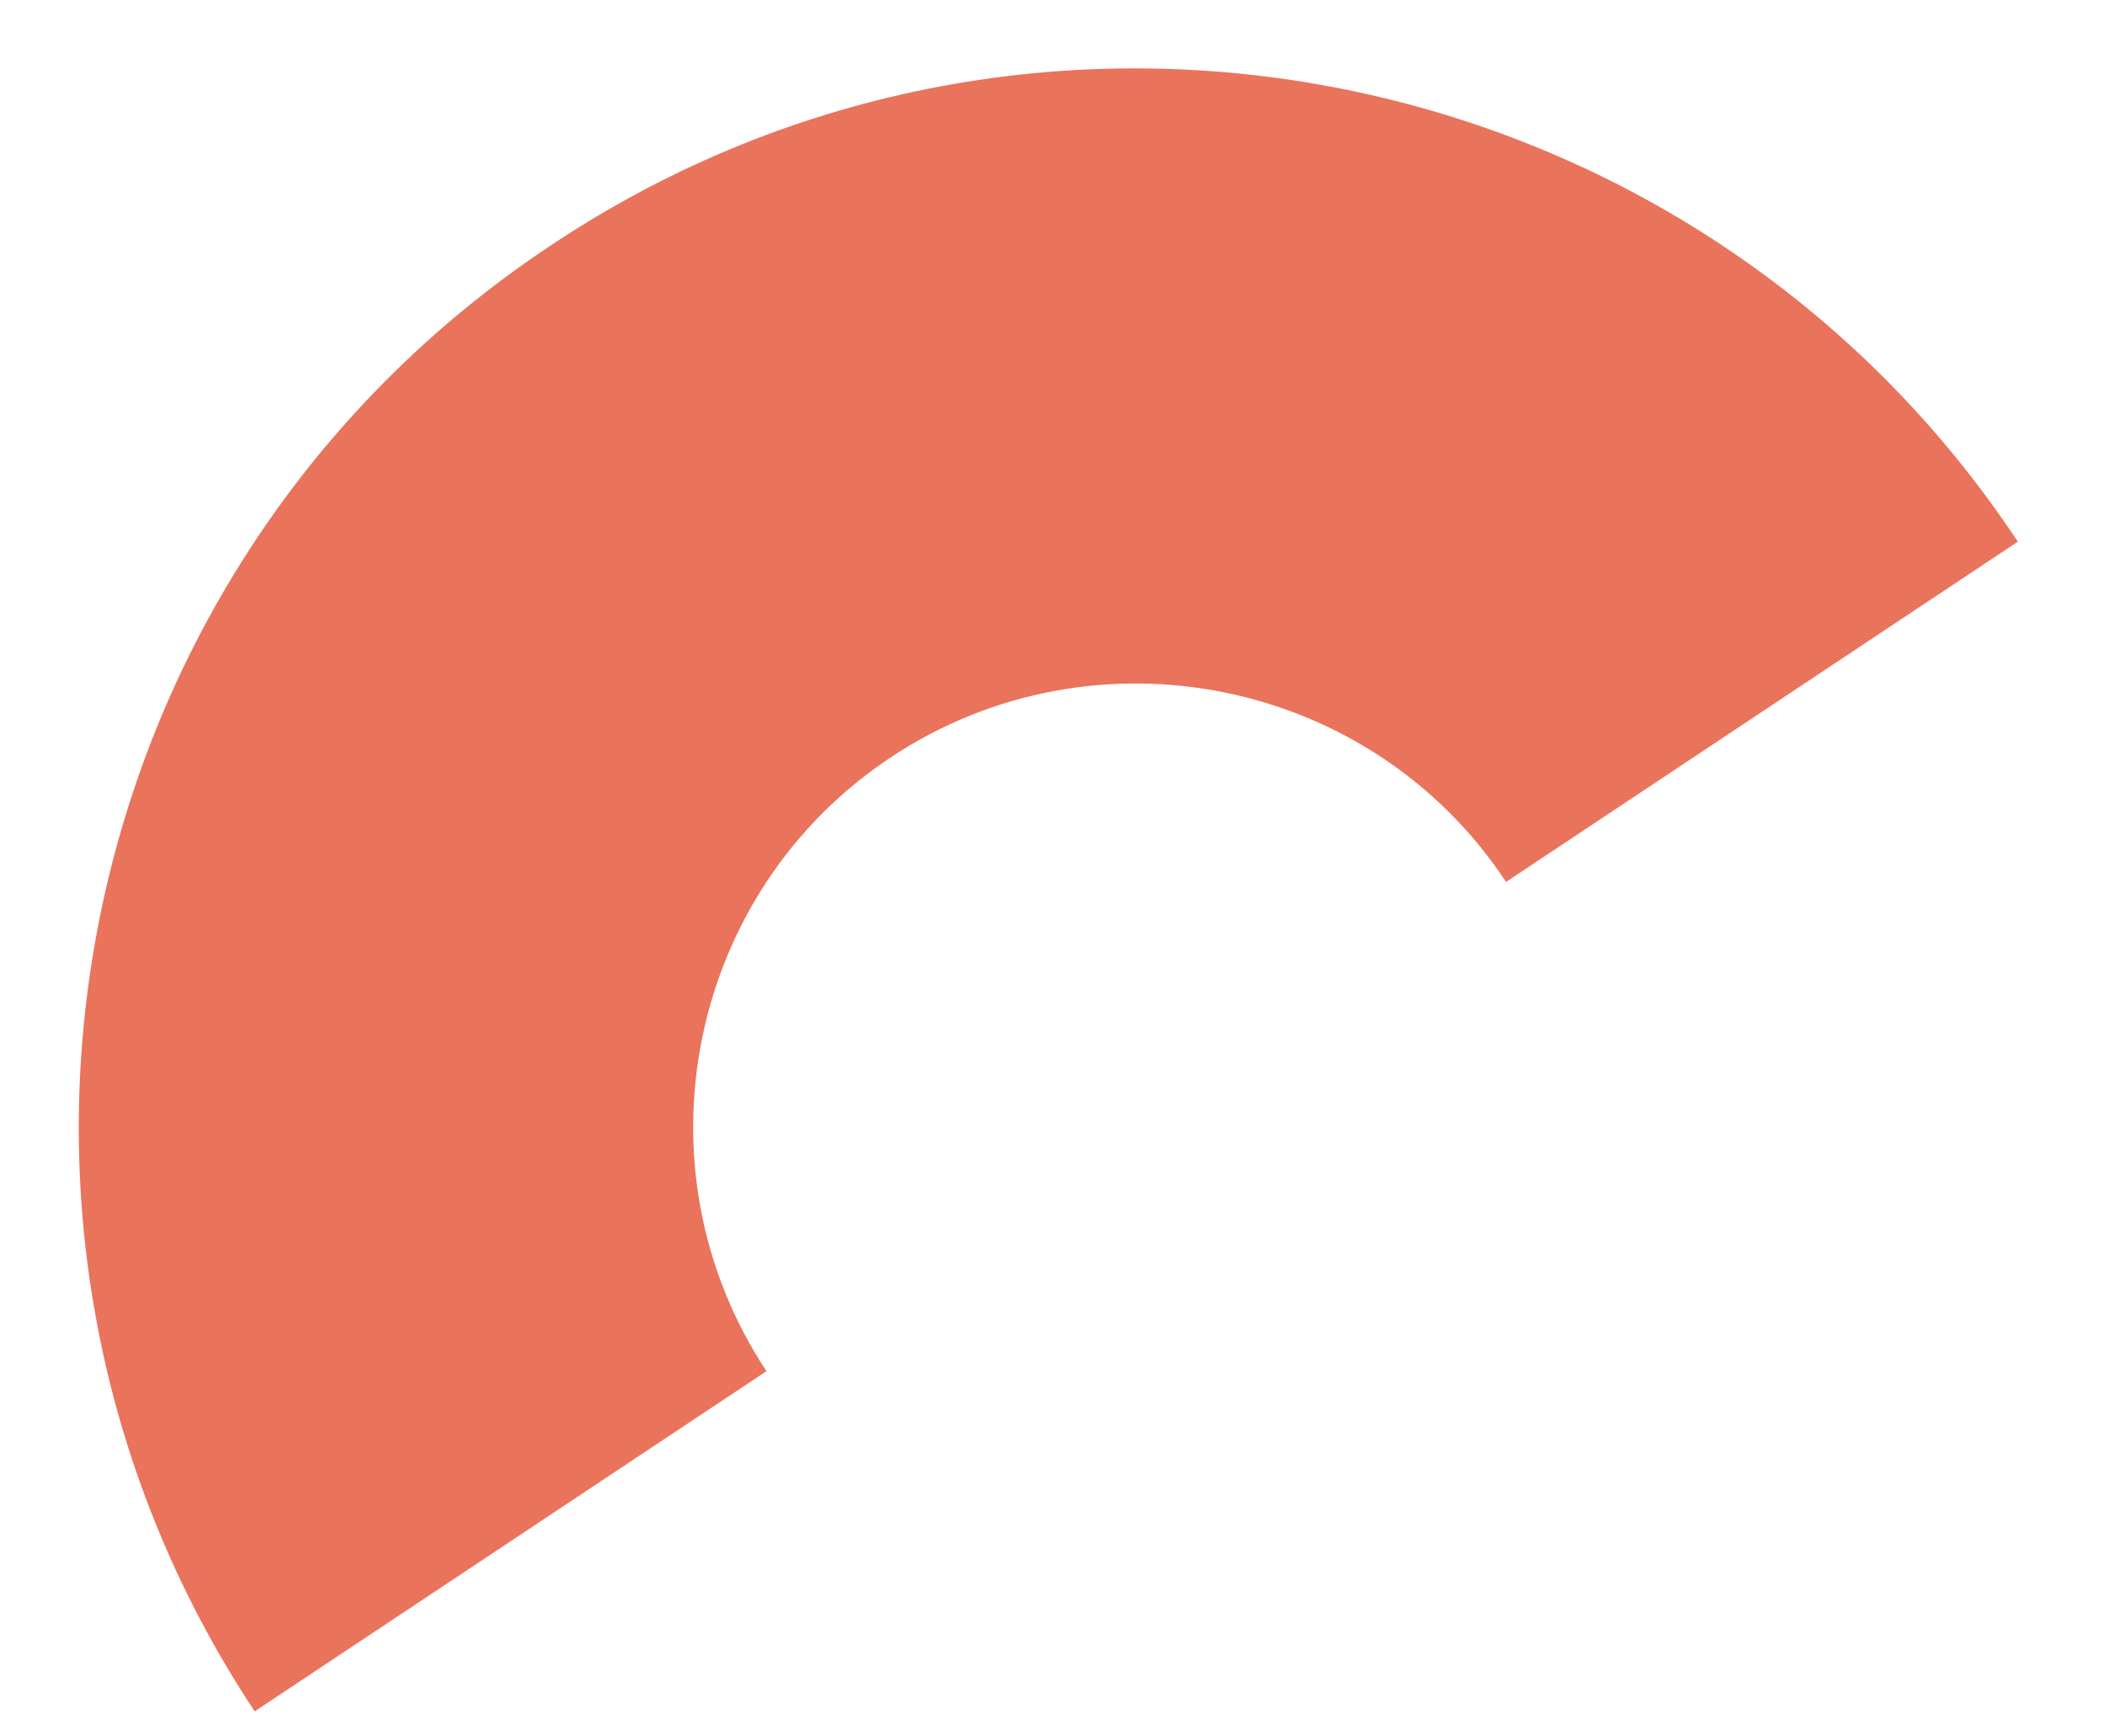 <?xml version="1.0" encoding="UTF-8"?> <svg xmlns="http://www.w3.org/2000/svg" width="97" height="80" viewBox="0 0 97 80" fill="none"> <path d="M92.983 24.964L69.4 40.644C63.198 31.255 50.474 28.675 41.086 34.877C31.697 41.079 29.117 53.803 35.319 63.192L11.736 78.871C-3.105 56.468 3.002 26.136 25.406 11.294C47.803 -3.63 78.142 2.56 92.983 24.964Z" fill="#EA735B"></path> </svg> 